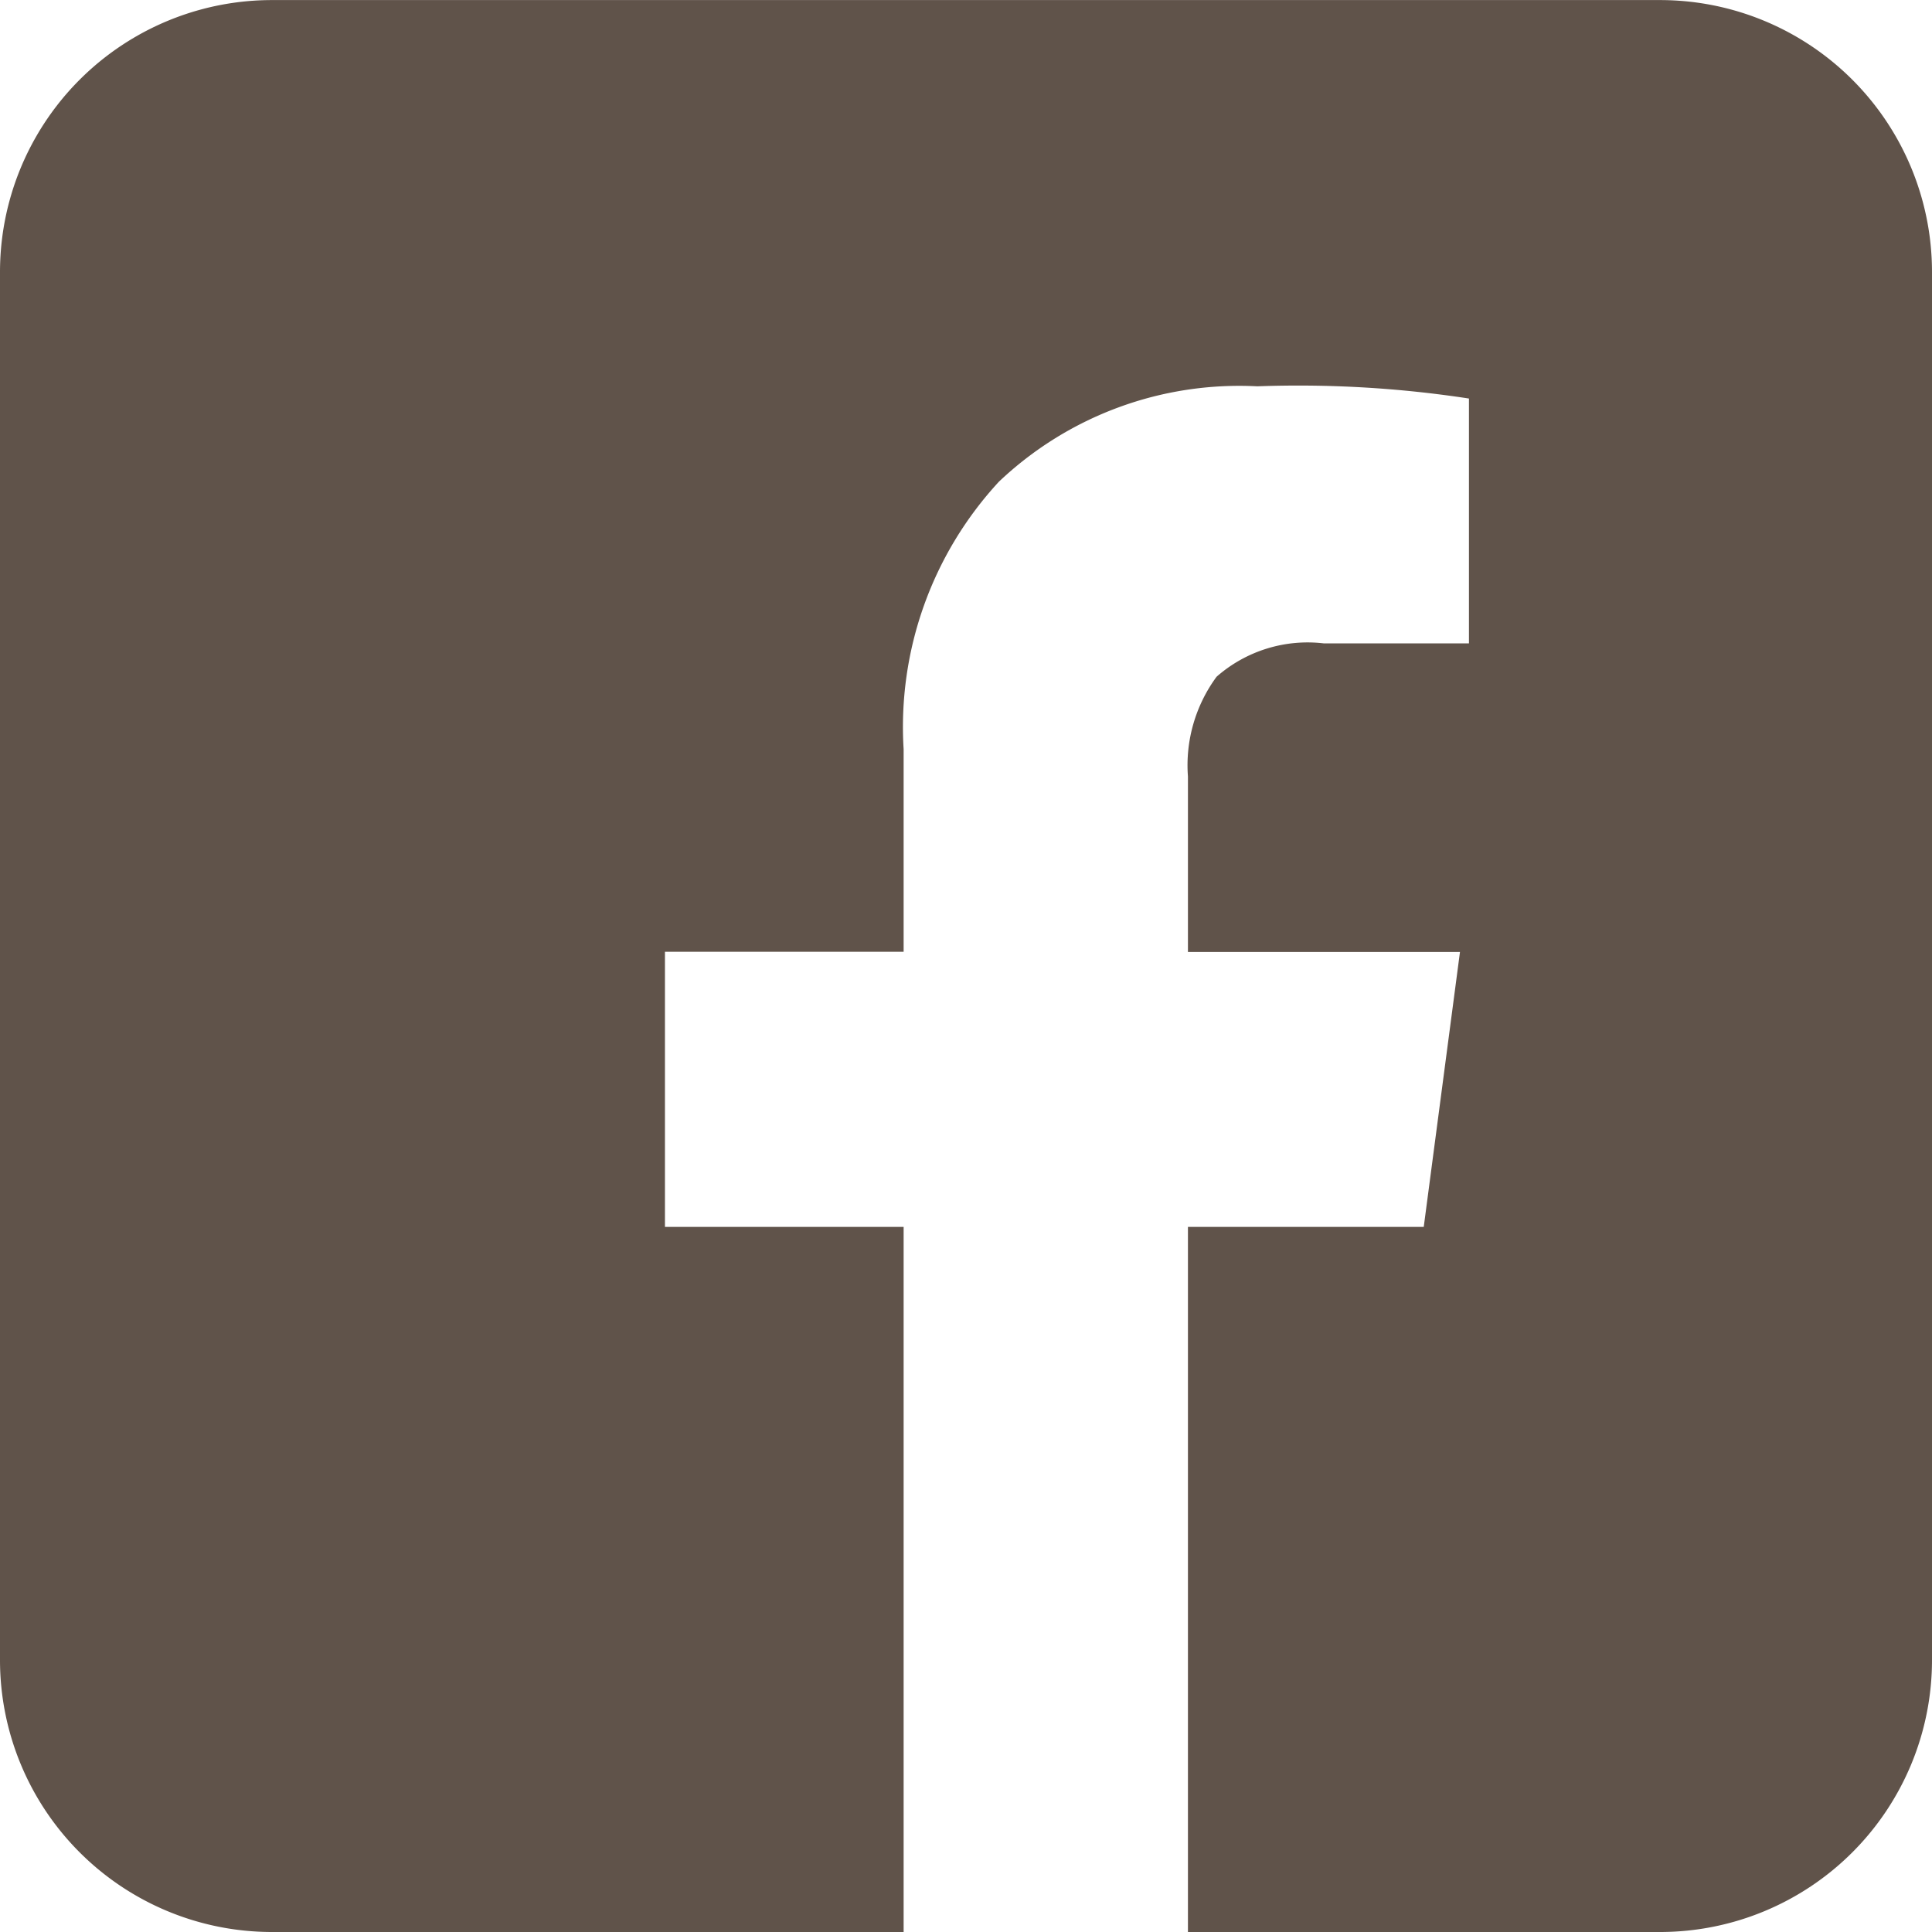 <svg xmlns="http://www.w3.org/2000/svg" width="27.521" height="27.521" viewBox="0 0 27.521 27.521">
  <path id="facebook_internet_media_network_social_icon_123257" d="M24.075.824H4.3A3.874,3.874,0,0,0,.428,4.7V24.471A3.874,3.874,0,0,0,4.3,28.344h9V18.3H9.9V14.381h3.4V11.495a5.147,5.147,0,0,1,1.357-3.81,4.974,4.974,0,0,1,3.681-1.359,16.048,16.048,0,0,1,3.015.174V9.988H19.287a1.964,1.964,0,0,0-1.529.475,2.128,2.128,0,0,0-.408,1.421v2.5h3.875L20.709,18.3H17.35V28.344h6.725a3.874,3.874,0,0,0,3.874-3.874V4.7A3.874,3.874,0,0,0,24.075.824Z" transform="translate(-0.428 -0.823)" fill="#60534a"/>
</svg>
